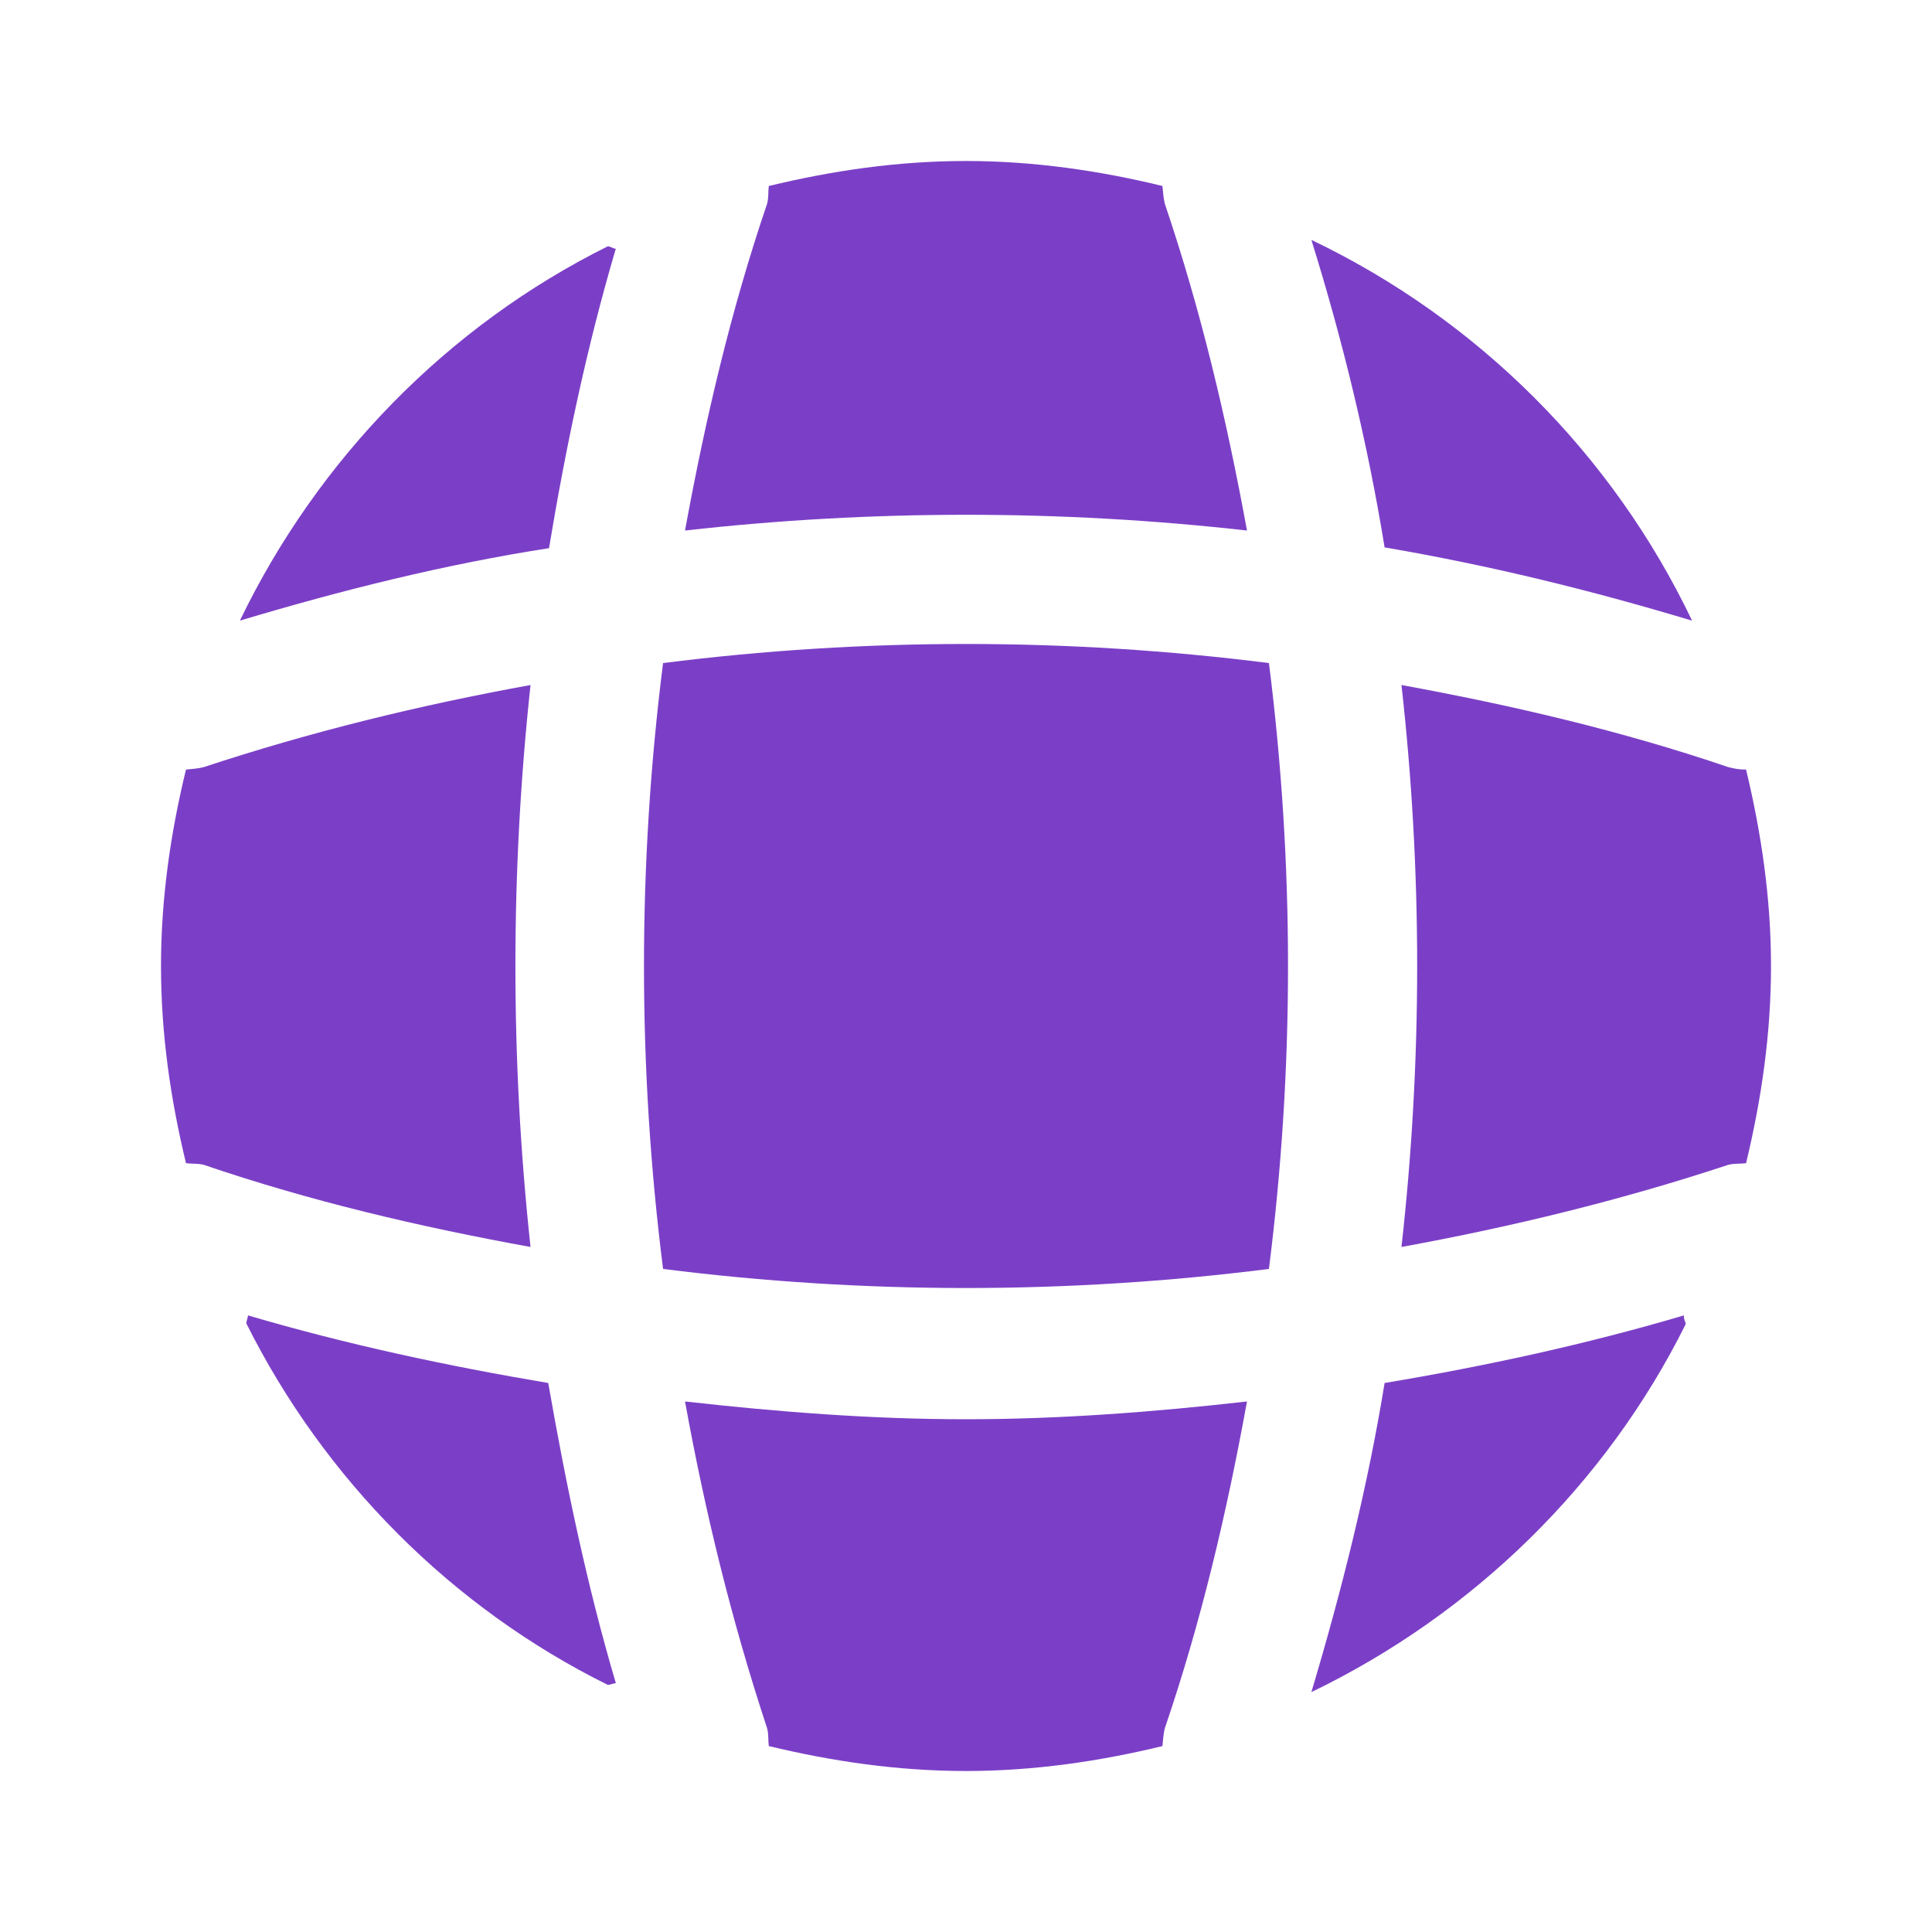 <svg width="30" height="30" viewBox="0 0 30 30" fill="none" xmlns="http://www.w3.org/2000/svg">
<path d="M9.563 26.137C9.525 26.137 9.475 26.163 9.438 26.163C7.013 24.962 5.038 22.975 3.825 20.55C3.825 20.512 3.85 20.462 3.85 20.425C5.375 20.875 6.95 21.212 8.513 21.475C8.788 23.05 9.113 24.613 9.563 26.137Z" fill="#7B3FC7"/>
<path d="M26.175 20.562C24.938 23.05 22.875 25.062 20.363 26.275C20.837 24.688 21.238 23.087 21.5 21.475C23.075 21.212 24.625 20.875 26.15 20.425C26.137 20.475 26.175 20.525 26.175 20.562Z" fill="#7B3FC7"/>
<path d="M26.275 9.638C24.7 9.163 23.113 8.775 21.5 8.5C21.238 6.888 20.85 5.288 20.363 3.725C22.95 4.963 25.038 7.05 26.275 9.638Z" fill="#7B3FC7"/>
<path d="M9.562 3.862C9.112 5.387 8.787 6.937 8.525 8.512C6.912 8.762 5.312 9.162 3.725 9.637C4.937 7.125 6.95 5.062 9.437 3.825C9.475 3.825 9.525 3.862 9.562 3.862Z" fill="#7B3FC7"/>
<path d="M19.363 8.238C16.462 7.912 13.537 7.912 10.637 8.238C10.95 6.525 11.35 4.812 11.912 3.163C11.938 3.062 11.925 2.987 11.938 2.888C12.925 2.65 13.938 2.5 15 2.5C16.05 2.5 17.075 2.65 18.05 2.888C18.062 2.987 18.062 3.062 18.087 3.163C18.65 4.825 19.05 6.525 19.363 8.238Z" fill="#7B3FC7"/>
<path d="M8.238 19.363C6.513 19.05 4.812 18.65 3.163 18.087C3.062 18.062 2.987 18.075 2.888 18.062C2.65 17.075 2.5 16.062 2.5 15C2.5 13.95 2.65 12.925 2.888 11.95C2.987 11.938 3.062 11.938 3.163 11.912C4.825 11.363 6.513 10.95 8.238 10.637C7.925 13.537 7.925 16.462 8.238 19.363Z" fill="#7B3FC7"/>
<path d="M27.5 15C27.5 16.062 27.35 17.075 27.113 18.062C27.012 18.075 26.938 18.062 26.837 18.087C25.175 18.637 23.475 19.05 21.762 19.363C22.087 16.462 22.087 13.537 21.762 10.637C23.475 10.95 25.188 11.35 26.837 11.912C26.938 11.938 27.012 11.95 27.113 11.95C27.35 12.938 27.5 13.95 27.5 15Z" fill="#7B3FC7"/>
<path d="M19.363 21.762C19.05 23.488 18.65 25.188 18.087 26.837C18.062 26.938 18.062 27.012 18.05 27.113C17.075 27.35 16.05 27.5 15 27.5C13.938 27.5 12.925 27.35 11.938 27.113C11.925 27.012 11.938 26.938 11.912 26.837C11.363 25.175 10.95 23.488 10.637 21.762C12.088 21.925 13.537 22.038 15 22.038C16.462 22.038 17.925 21.925 19.363 21.762Z" fill="#7B3FC7"/>
<path d="M19.704 19.704C16.578 20.099 13.422 20.099 10.296 19.704C9.901 16.578 9.901 13.422 10.296 10.296C13.422 9.901 16.578 9.901 19.704 10.296C20.099 13.422 20.099 16.578 19.704 19.704Z" fill="#7B3FC7"/>
</svg>
